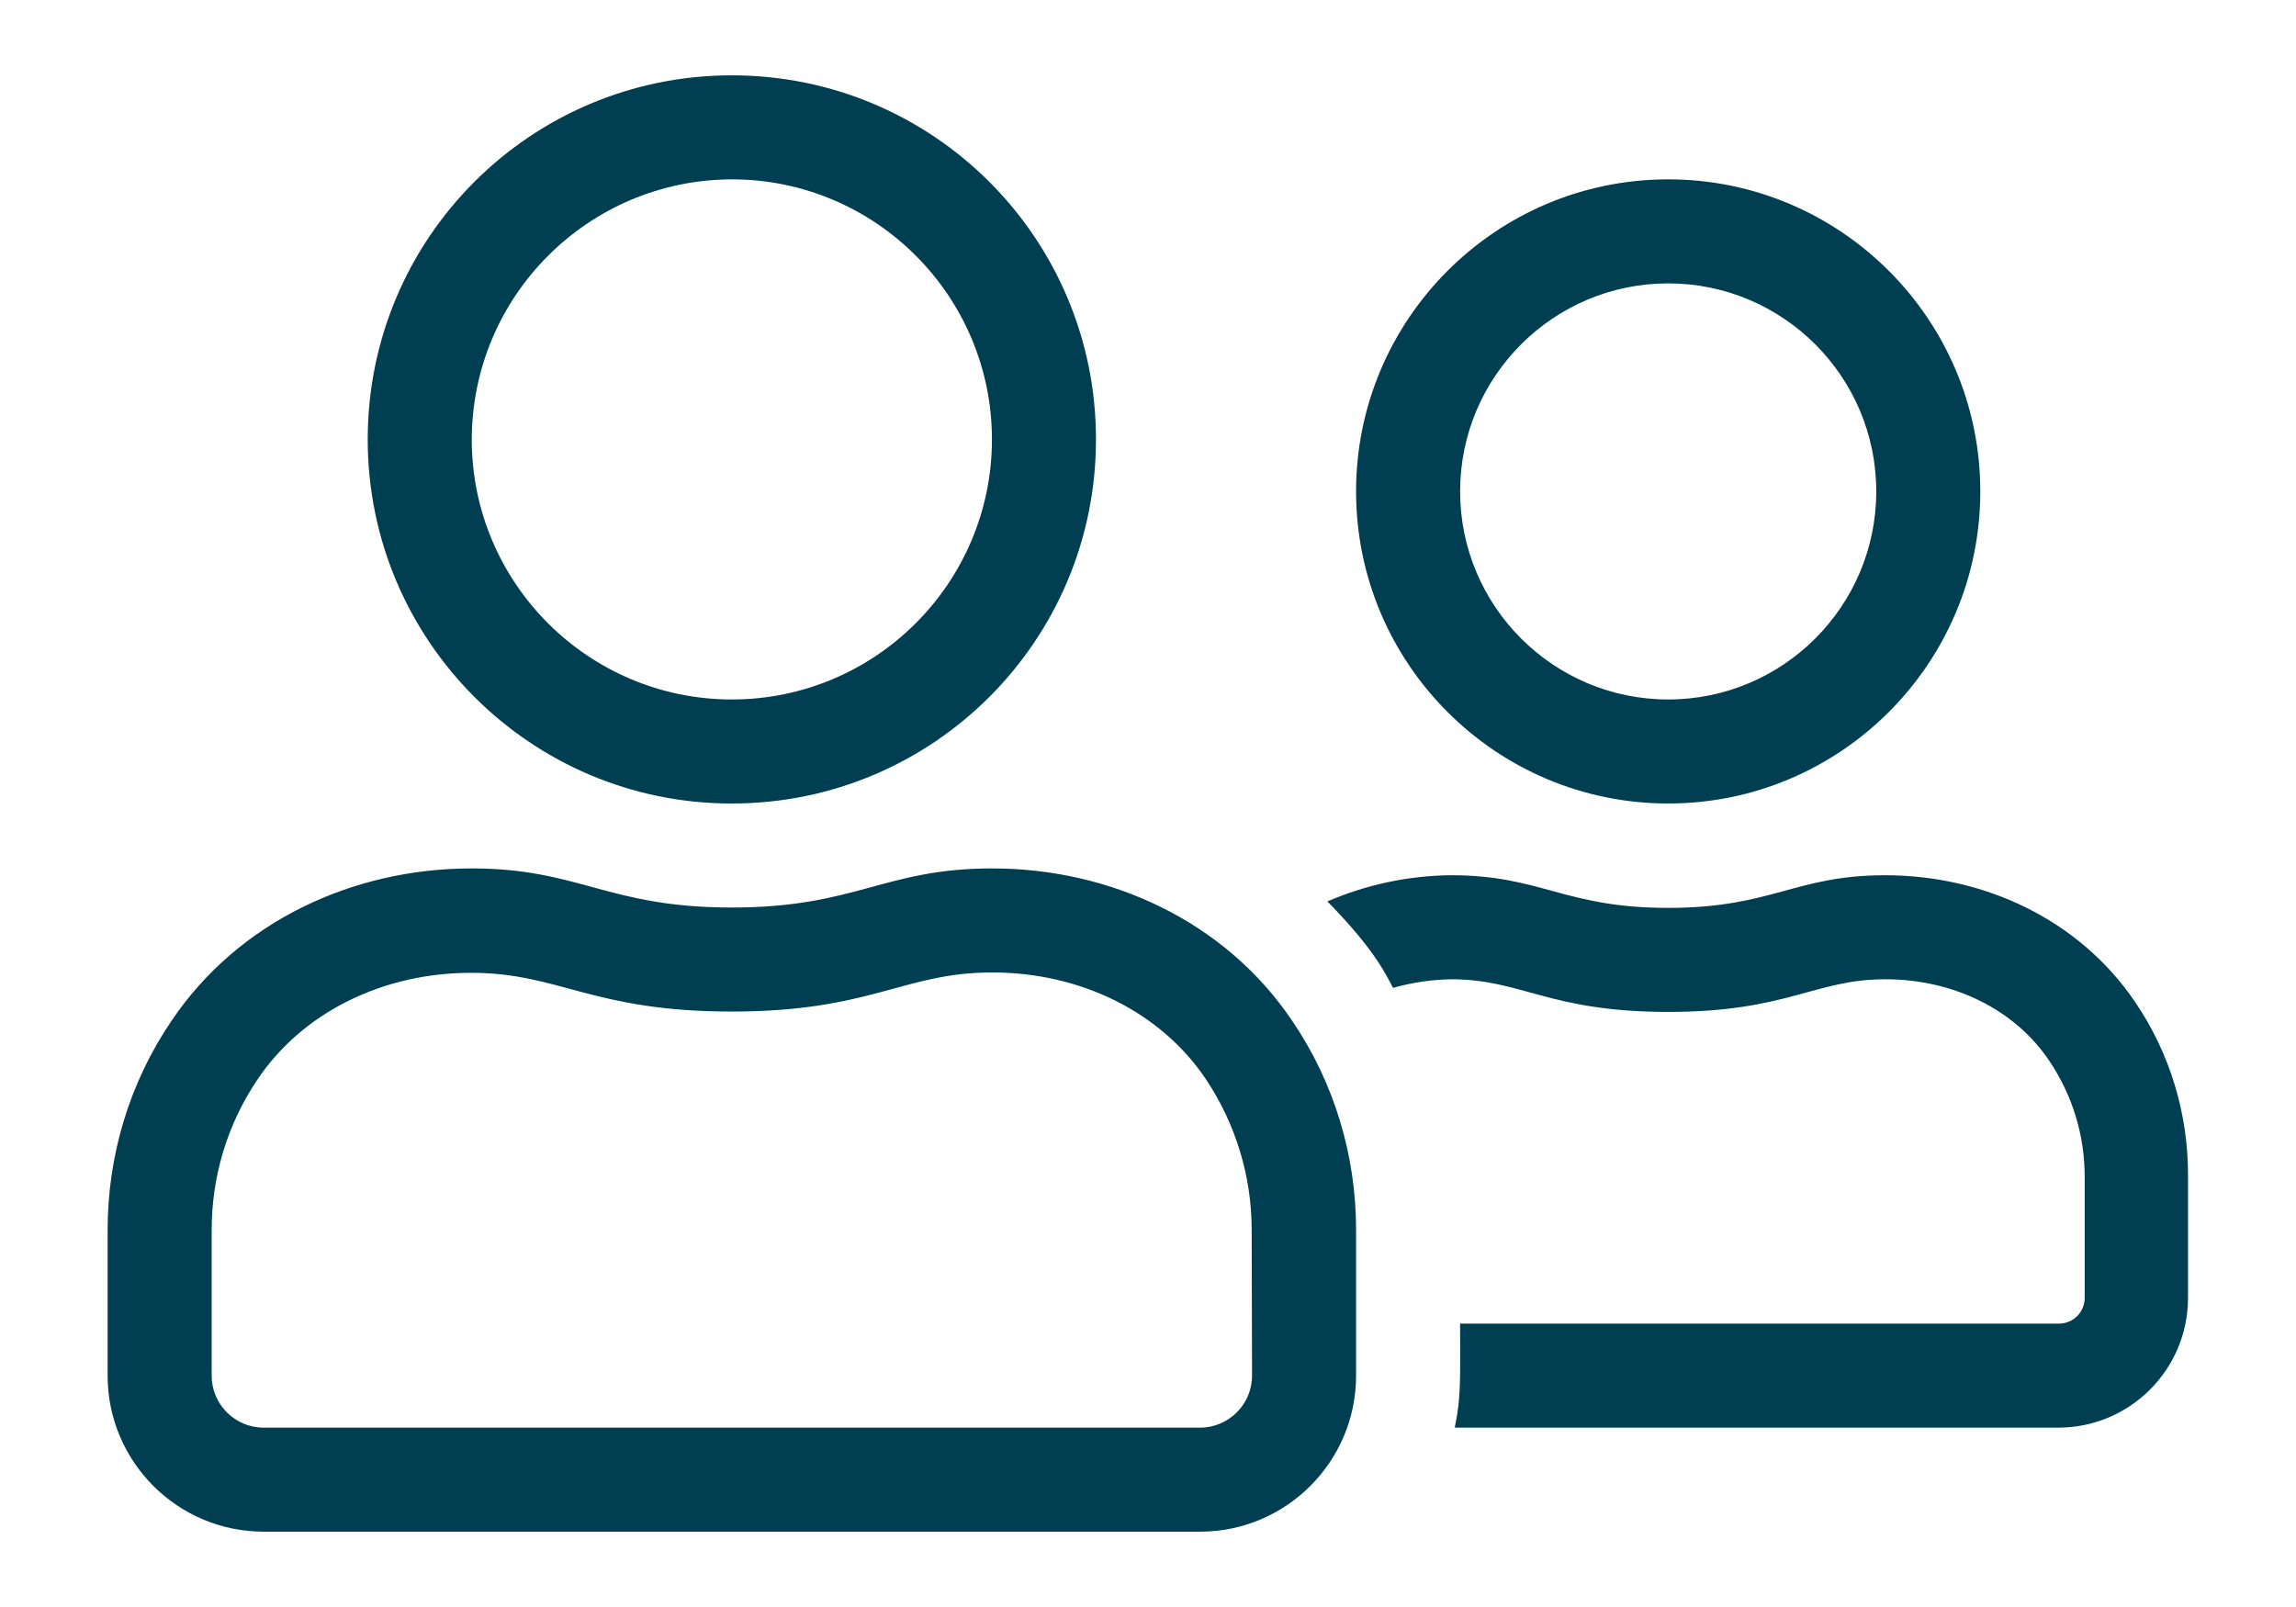 <?xml version="1.0" encoding="utf-8"?>
<!-- Generator: Adobe Illustrator 24.1.2, SVG Export Plug-In . SVG Version: 6.00 Build 0)  -->
<svg version="1.1" id="Ebene_1" xmlns="http://www.w3.org/2000/svg" xmlns:xlink="http://www.w3.org/1999/xlink" x="0px" y="0px"
	 viewBox="0 0 640 448" style="enable-background:new 0 0 640 448;" xml:space="preserve">
<style type="text/css">
	.st0{fill:#003E52;}
</style>
<path class="st0" d="M465,224c48,0,87-39,87-87s-39-87-87-87s-87,39-87,87S417,224,465,224z M465,79c32,0,58,26,58,58s-26,58-58,58
	s-58-26-58-58S433,79,465,79z M204,224c56.1,0,101.5-45.4,101.5-101.5S260.1,21,204,21S102.5,66.4,102.5,122.5
	c0,56,45.4,101.5,101.4,101.5H204z M204,50c40,0,72.5,32.5,72.5,72.5S244,195,204,195s-72.5-32.5-72.5-72.5
	C131.6,82.5,164,50.1,204,50z M276.6,242.1c-30.3,0-37.8,10.9-72.6,10.9s-42.3-10.9-72.6-10.9c-32.9,0-64.9,14.7-83.6,42.5
	C36.1,301.8,30,322.1,30,342.9v40.6c0,24,19.5,43.5,43.5,43.5h261c24,0,43.5-19.5,43.5-43.5v-40.6c0-20.8-6.1-41.1-17.8-58.3
	C341.5,256.8,309.5,242.1,276.6,242.1L276.6,242.1z M349,383.5c0,8-6.5,14.5-14.5,14.5h-261c-8,0-14.5-6.5-14.5-14.5v-40.6
	c0-15,4.4-29.6,12.8-42c12.5-18.6,34.8-29.7,59.5-29.7S165,282,204,282s47.8-10.9,72.6-10.9c24.7,0,47,11.1,59.5,29.7
	c8.3,12.4,12.8,27.1,12.8,42L349,383.5L349,383.5z M595.2,279.4c-15.7-23.2-42.3-35.4-69.7-35.4c-25.2,0-31.5,9.1-60.5,9.1
	s-35.3-9.1-60.5-9.1c-11.9,0.1-23.6,2.6-34.5,7.3c13.8,14,16.8,21.4,18.3,24.1c5.3-1.5,10.7-2.3,16.2-2.4c19.8,0,27.2,9.1,60.5,9.1
	s40.8-9.1,60.5-9.1c19,0,36.1,8.4,45.7,22.7c6.5,9.6,9.9,20.8,9.9,32.4v33.7c0,4-3.2,7.2-7.2,7.2H407c0,16,0.3,20.4-1.5,29h168.2
	c20,0,36.2-16.2,36.2-36.2V328C610,310.6,604.9,293.7,595.2,279.4z"/>
</svg>
